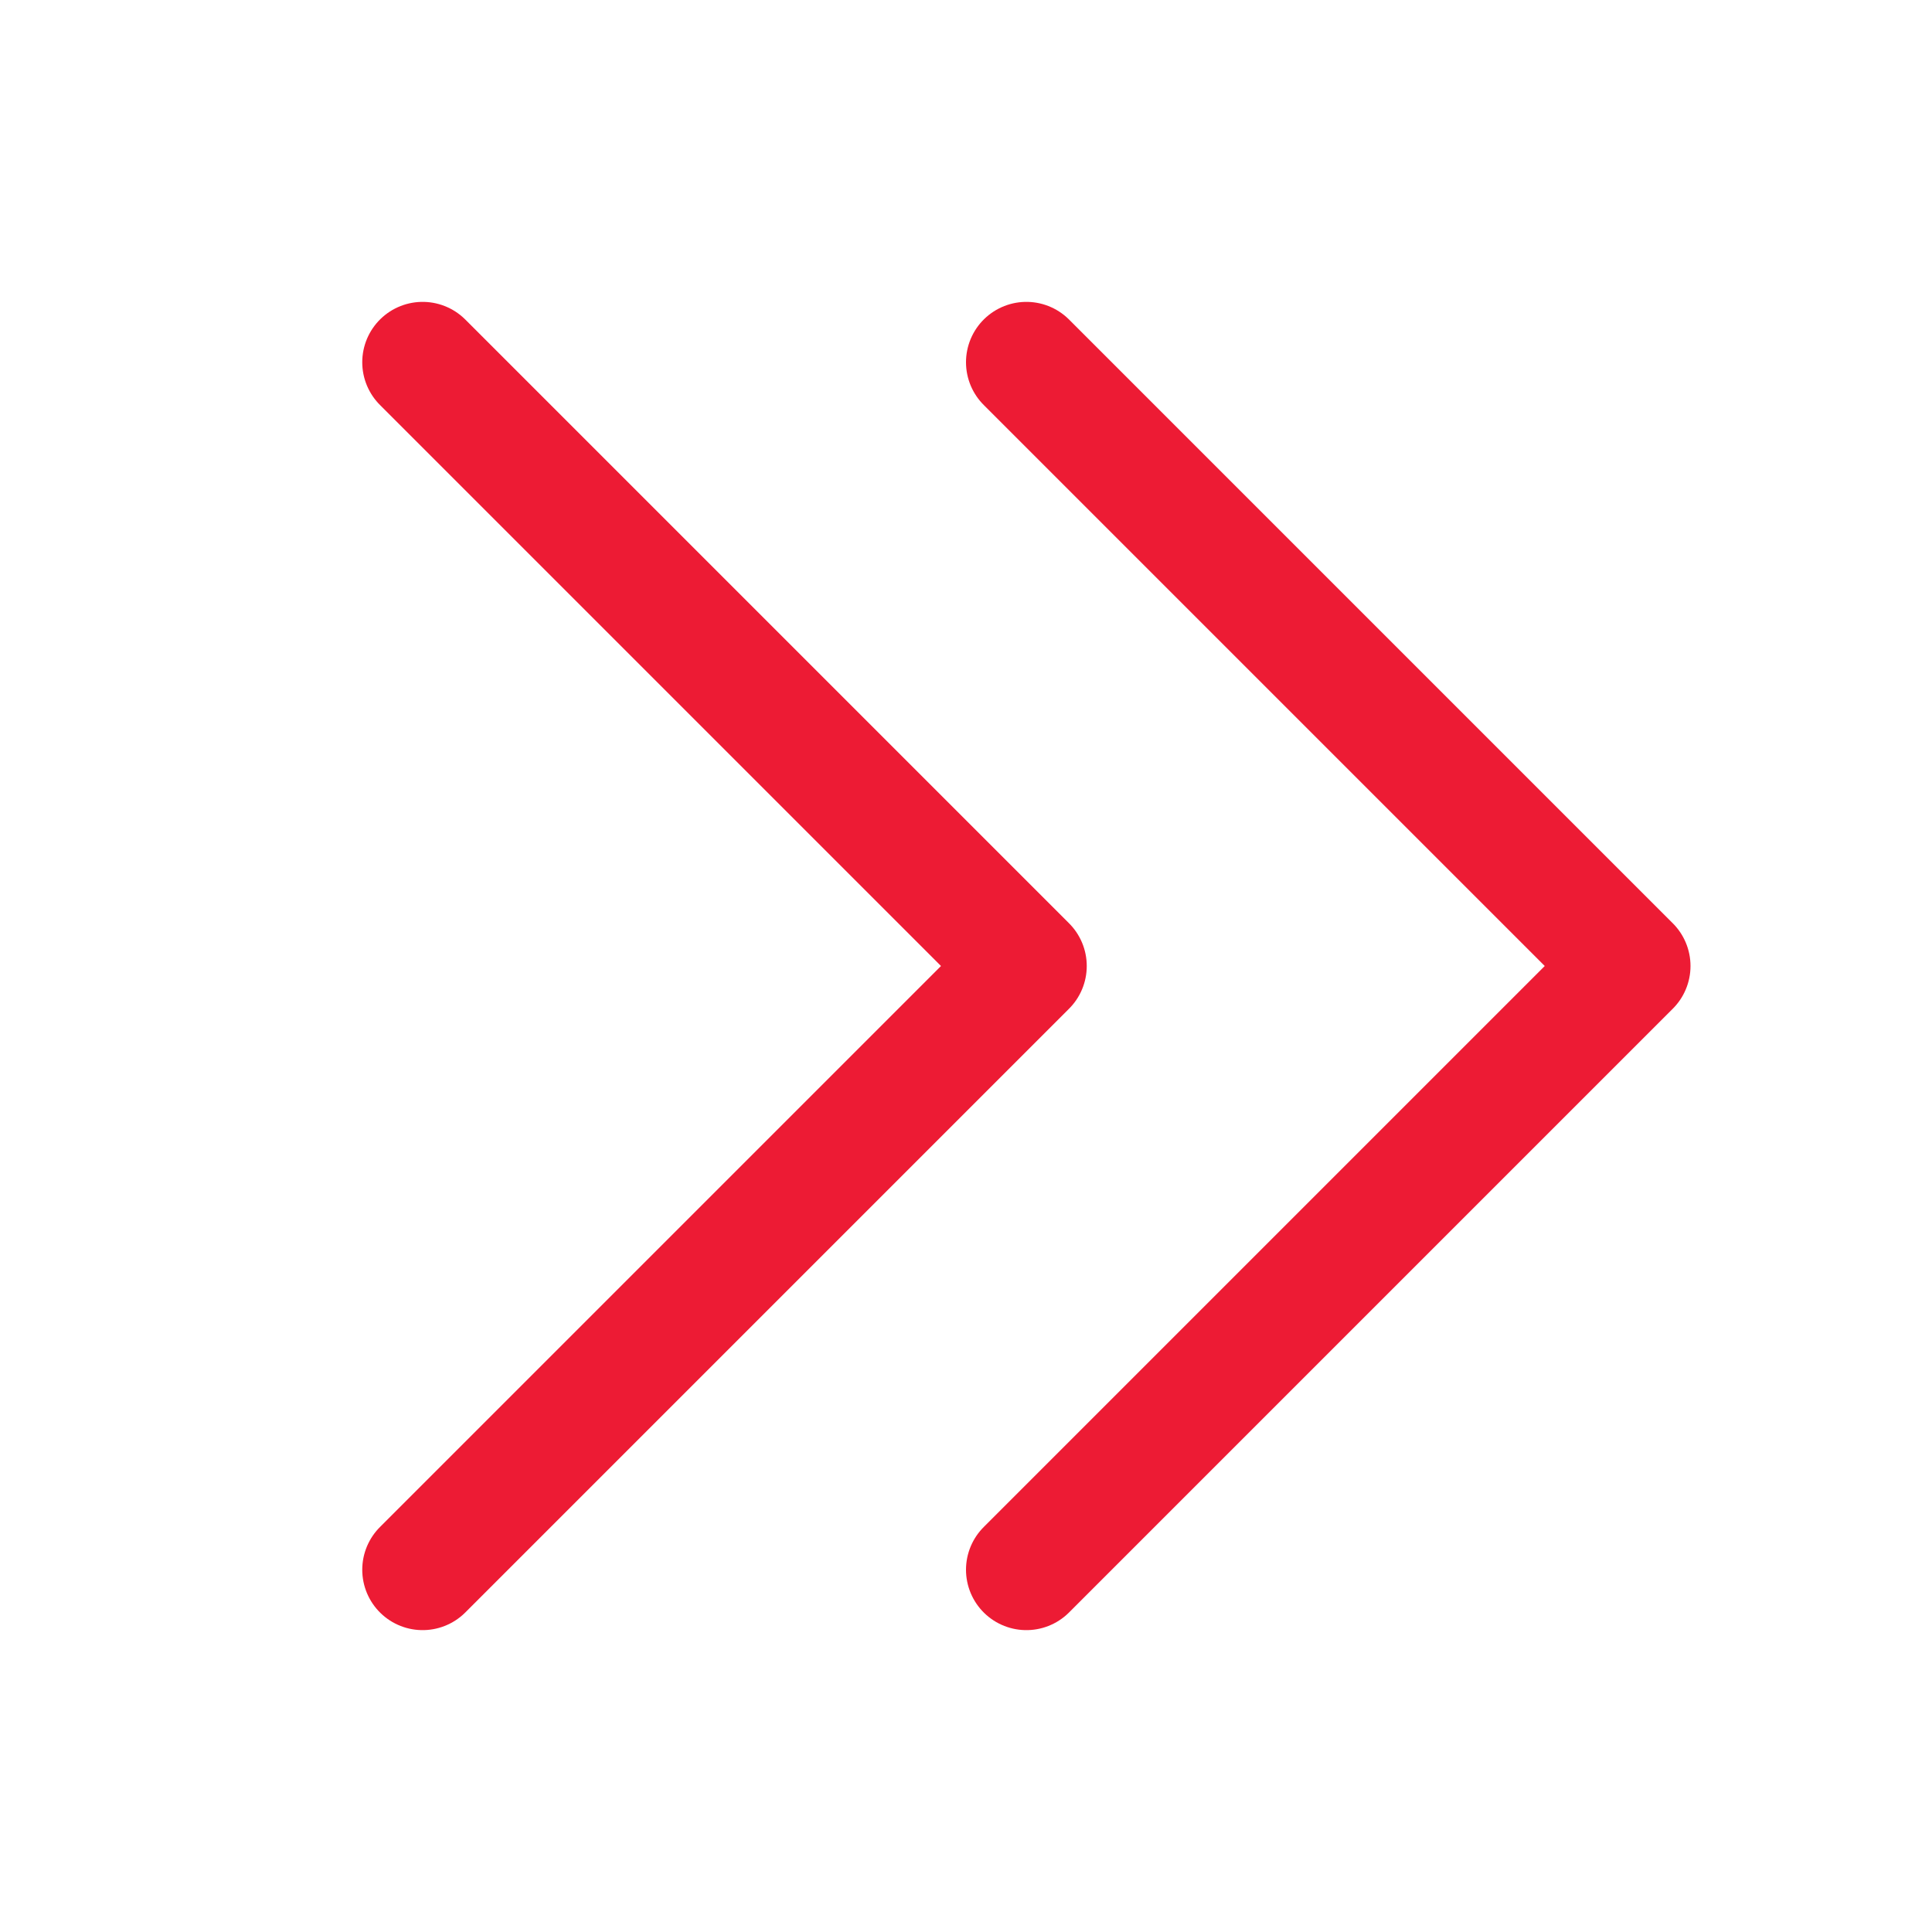<svg width="16" height="16" viewBox="0 0 16 16" fill="none" xmlns="http://www.w3.org/2000/svg">
	<g clip-path="url(#clip0_21_553)">
		<path d="M3.5 3L8.5 8L3.5 13" stroke="#ED1B34" stroke-linecap="round" stroke-linejoin="round"/>
		<path d="M8.5 3L13.5 8L8.5 13" stroke="#ED1B34" stroke-linecap="round" stroke-linejoin="round"/>
	</g>
	<defs>
		<clipPath id="clip0_21_553">
			<rect width="16" height="16" fill="white"/>
		</clipPath>
	</defs>
</svg>

